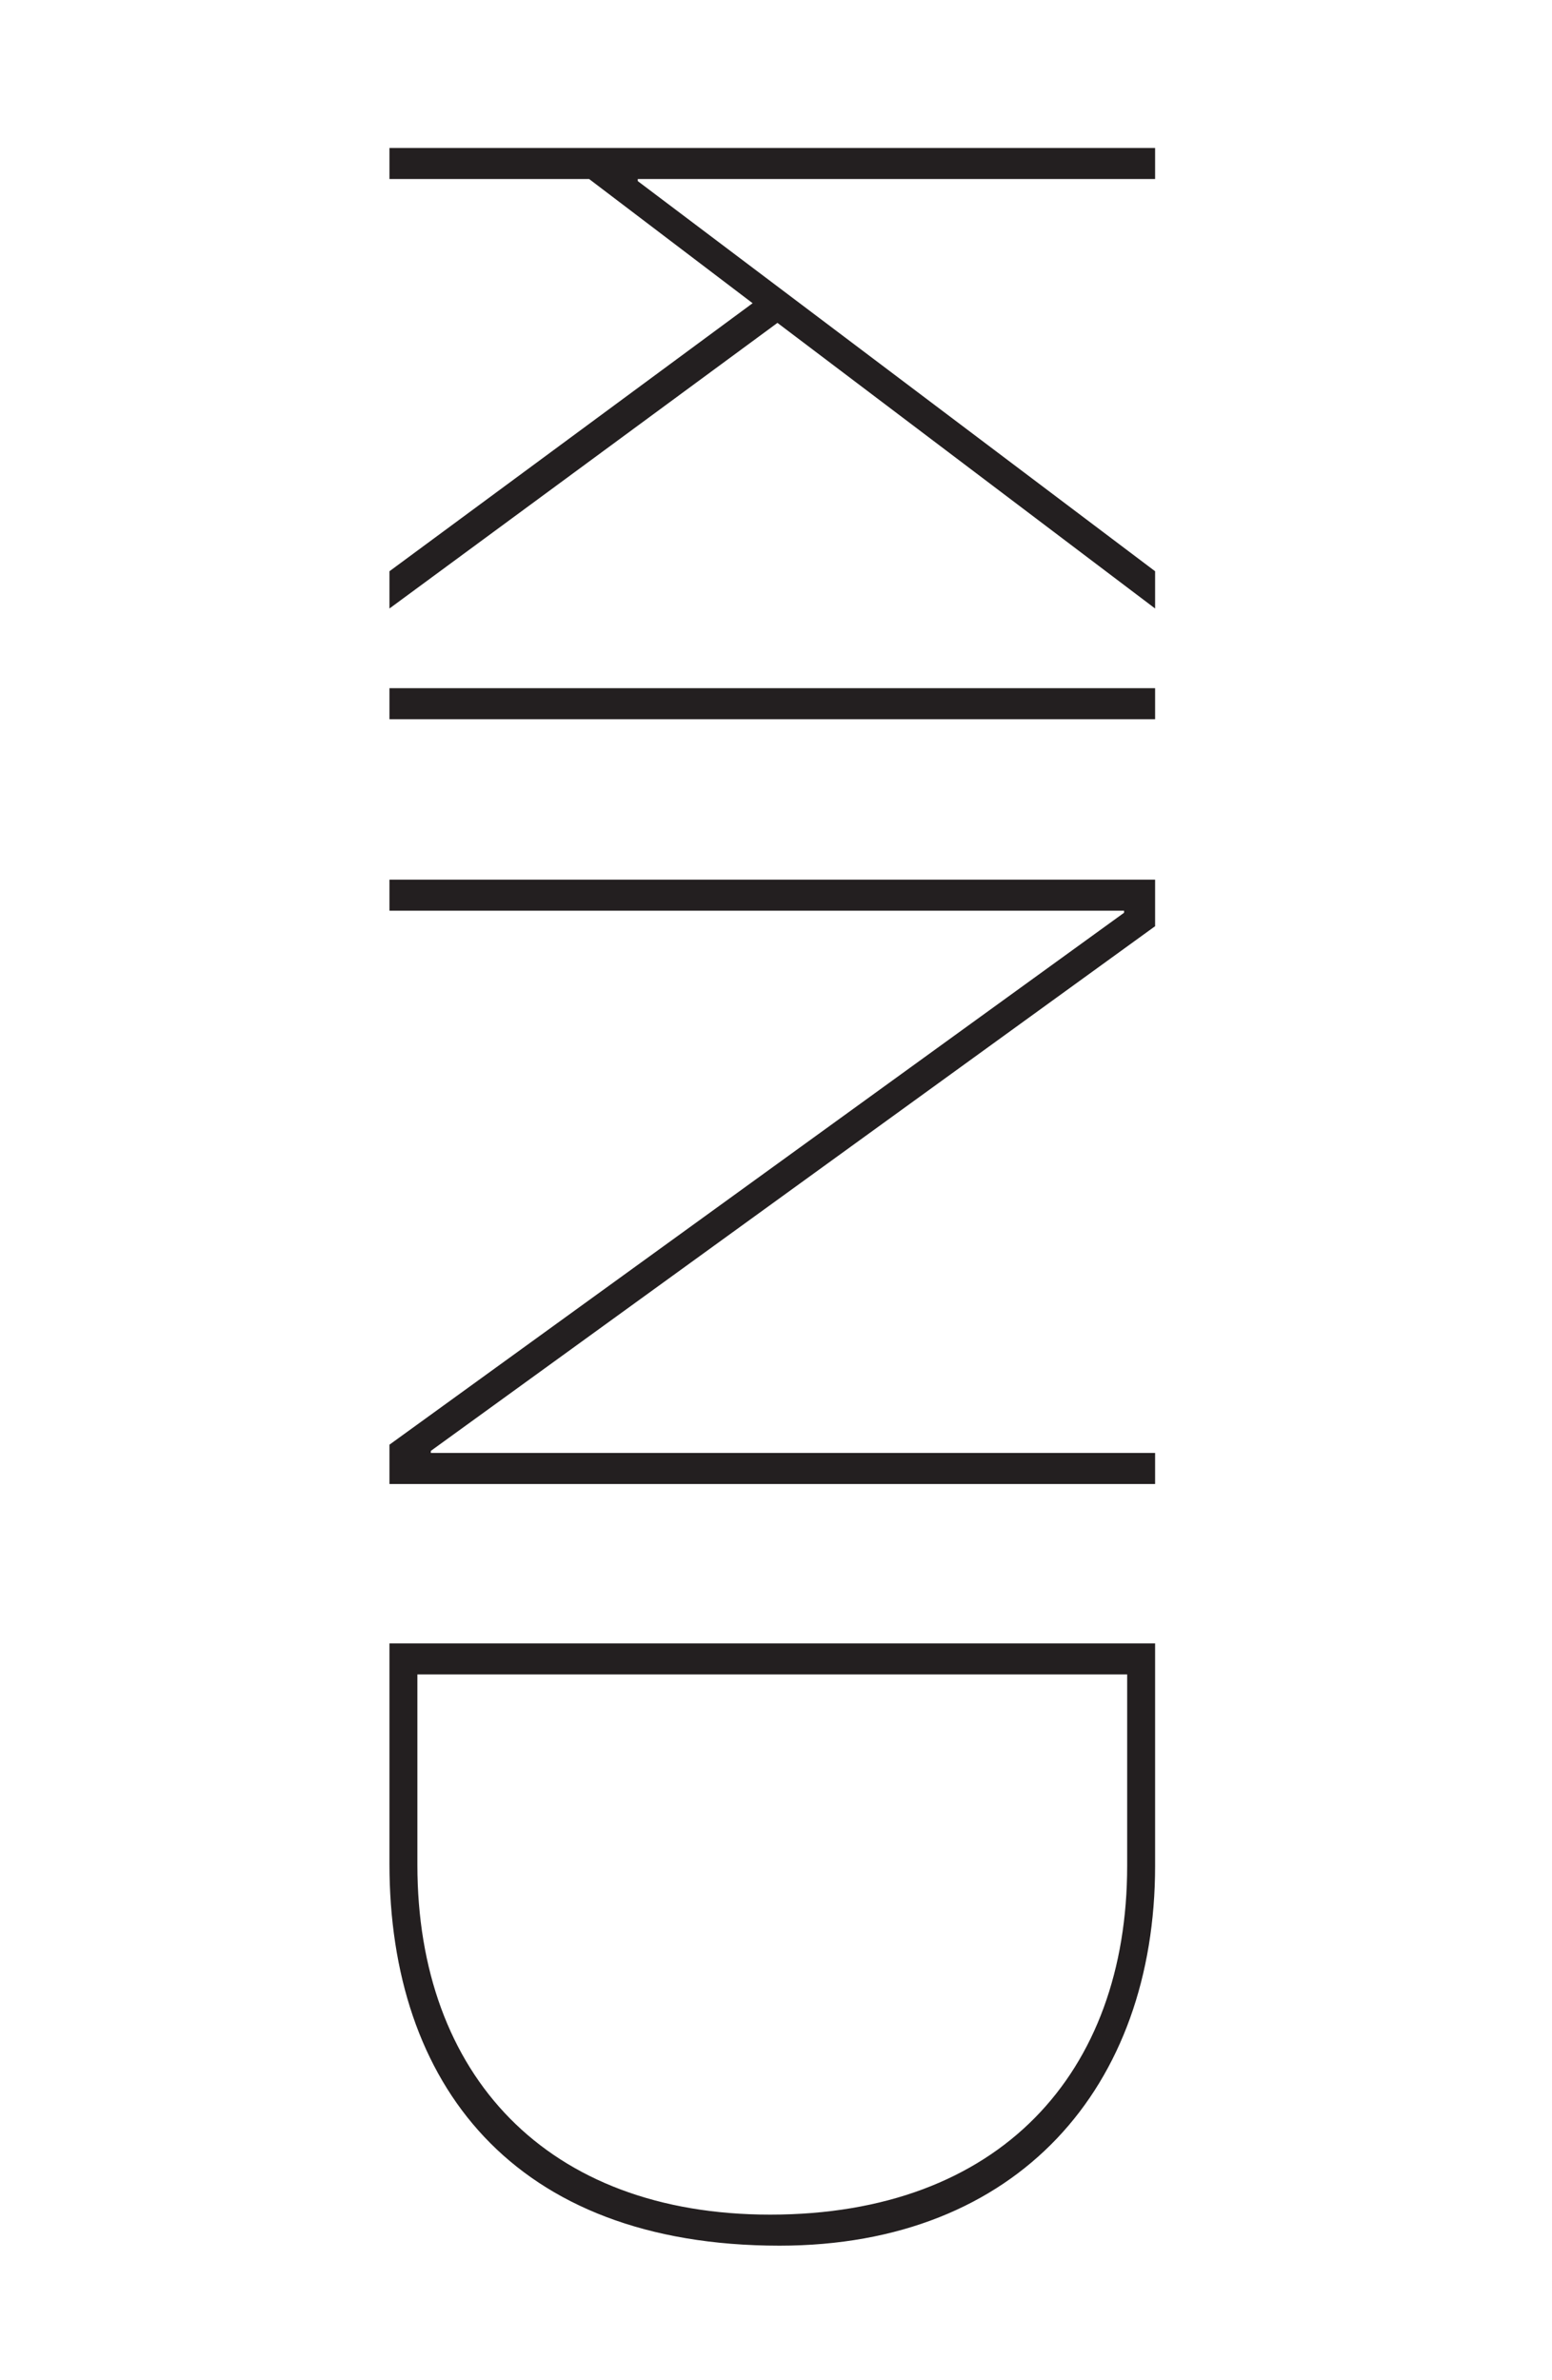 <svg xmlns="http://www.w3.org/2000/svg" viewBox="0 0 150 230"><path d="M37.64,55.2l35.1-25.9-15.8-12H37.64v-3h74v3h-50v.2l50,37.7v3.6L75.14,31.2,37.64,58.8Z" fill="#231f20"></path><path d="M37.64,66.5h74v3h-74Z" fill="#231f20"></path><path d="M37.64,139.6l71-51.4V88h-71V85h74v4.5l-70,50.7v.2h70v3h-74Z" fill="#231f20"></path><path d="M37.64,158.8h74v21.5c0,21.3-13.2,36.7-36.3,36.7-25.8,0-37.7-15.7-37.7-36.9Zm2.7,21.4c0,20.3,12.5,33.8,34.1,33.8,22.2,0,34.5-13.7,34.5-33.7V161.8H40.34Z" fill="#231f20"></path></svg>